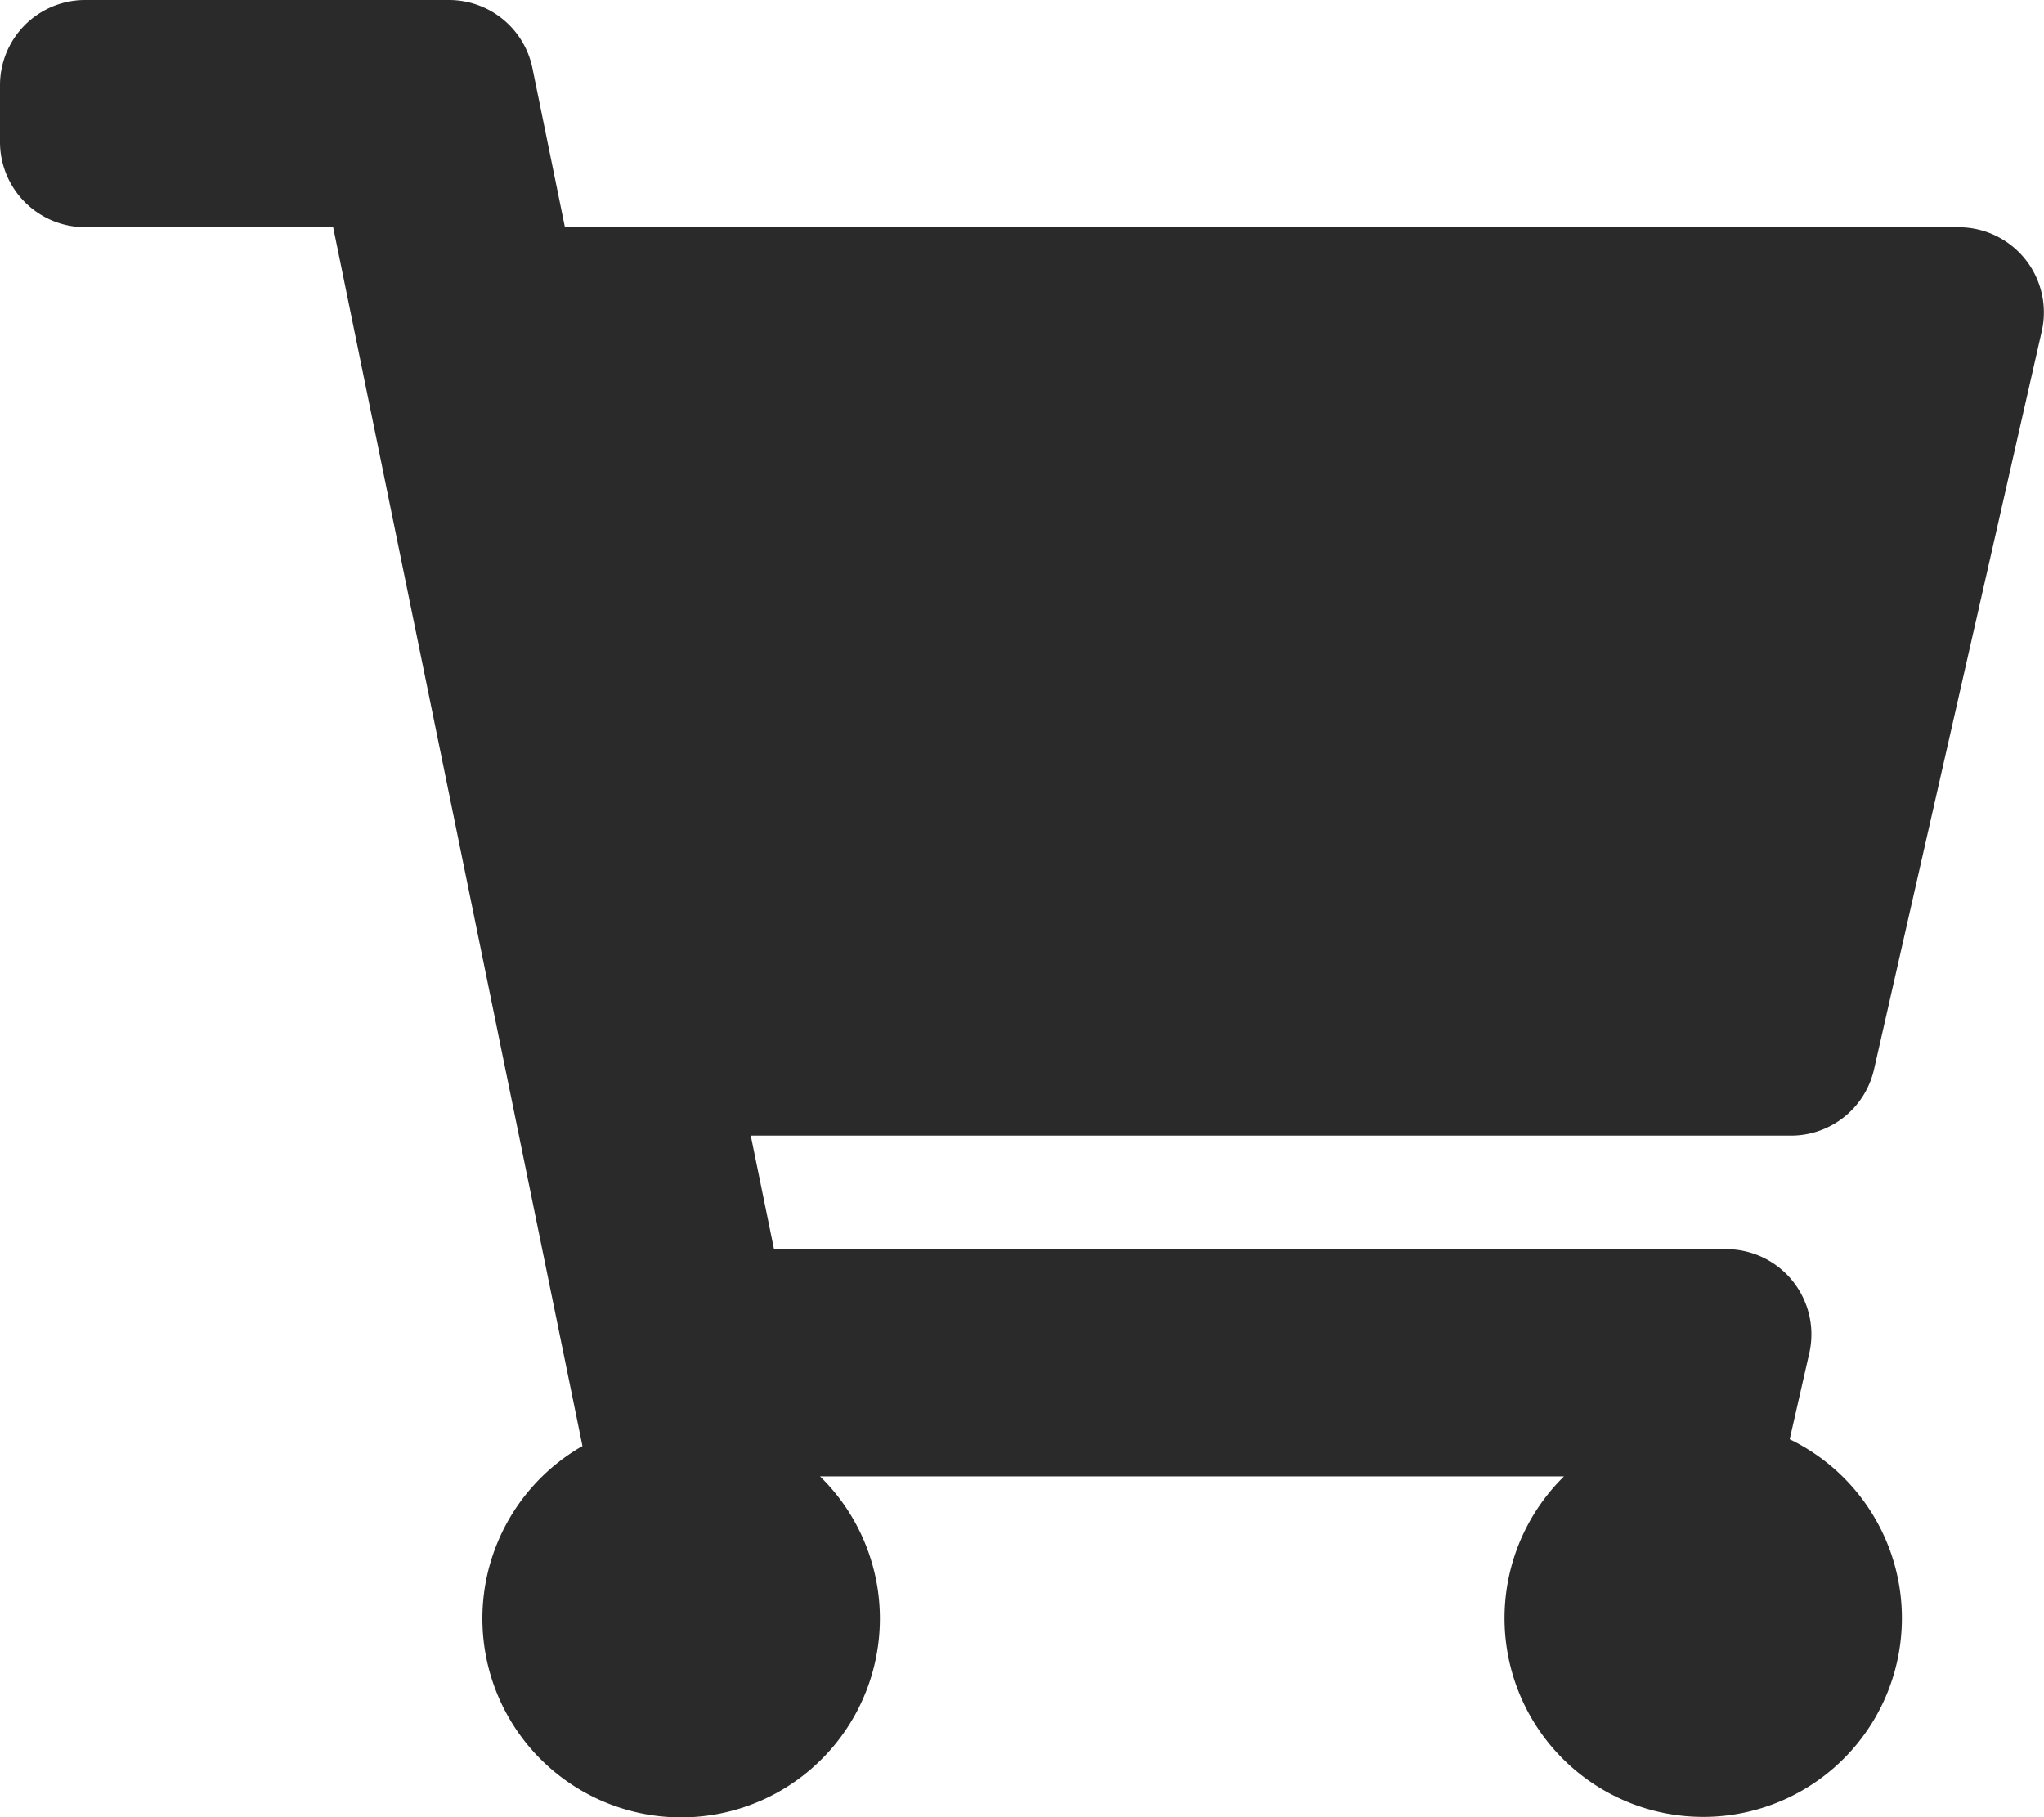 <svg xmlns="http://www.w3.org/2000/svg" width="27.53" height="24.471" viewBox="0 0 27.53 24.471">
  <g id="Group_3174" data-name="Group 3174" transform="translate(-1768.232 -23)">
    <path id="Icon_awesome-shopping-cart" data-name="Icon awesome-shopping-cart" d="M25.241,14.4,27.5,4.46a1.147,1.147,0,0,0-1.119-1.4H7.609L7.171.917A1.147,1.147,0,0,0,6.047,0h-4.9A1.147,1.147,0,0,0,0,1.147v.765A1.147,1.147,0,0,0,1.147,3.059h3.34L7.845,19.473a2.677,2.677,0,1,0,3.2.409h10.02a2.676,2.676,0,1,0,3.04-.5l.264-1.16a1.147,1.147,0,0,0-1.119-1.4H10.425l-.313-1.529H24.123A1.147,1.147,0,0,0,25.241,14.4Z" transform="translate(1768.232 23)" fill="#2a2a2b"/>
  </g>
</svg>
